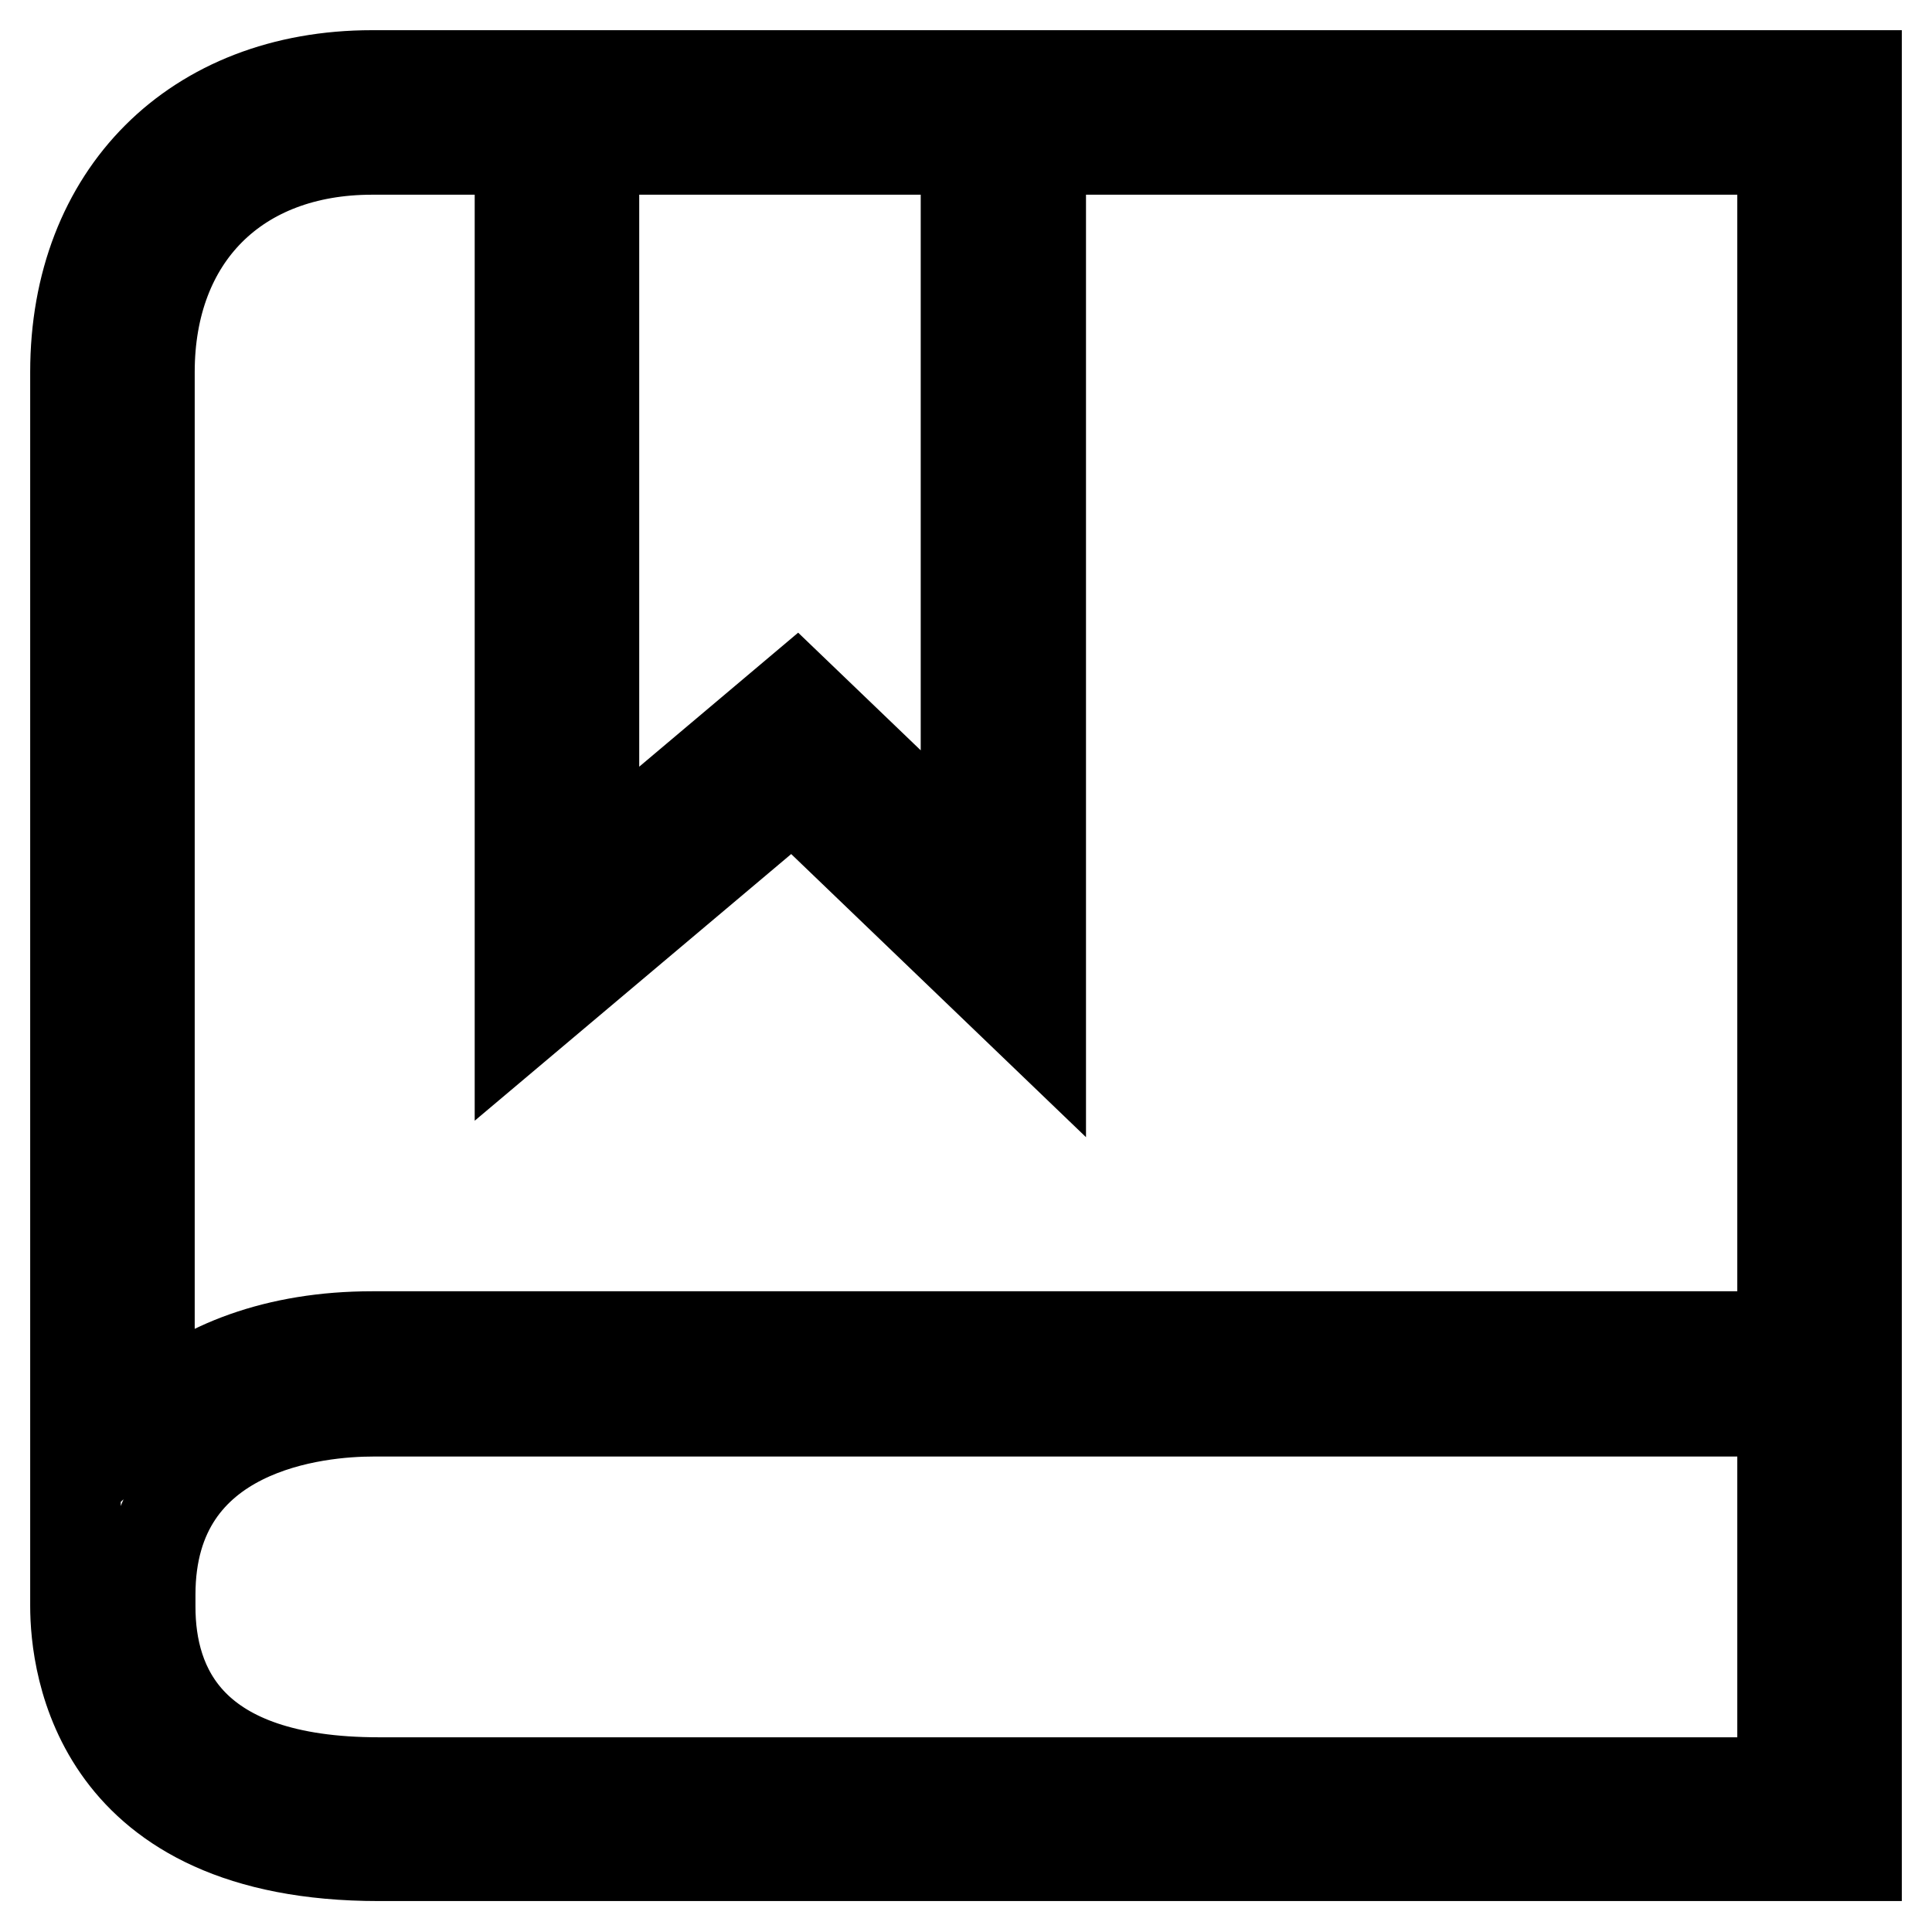 <?xml version="1.0" encoding="utf-8"?>
<!-- Svg Vector Icons : http://www.onlinewebfonts.com/icon -->
<!DOCTYPE svg PUBLIC "-//W3C//DTD SVG 1.1//EN" "http://www.w3.org/Graphics/SVG/1.1/DTD/svg11.dtd">
<svg version="1.1" xmlns="http://www.w3.org/2000/svg" xmlns:xlink="http://www.w3.org/1999/xlink" x="0px" y="0px" viewBox="0 0 256 256" enable-background="new 0 0 256 256" xml:space="preserve">
<g><g><path stroke-width="12" fill-opacity="0" stroke="#000000"  d="M137.8,10h-69H49.3C25.8,10,10,25.8,10,49.3v163.5c0,7.8,2.9,33.1,40.2,33.1H246V10H137.8z M128,19.8v93.7l-22.5-21.6l-26.8,22.6V19.8H128z M19.8,49.3c0-17.9,11.6-29.5,29.5-29.5h19.6v115.8l36.2-30.5l32.8,31.5V19.8h98.3v157.3H49.3c-12.5,0-22.6,3.8-29.5,10.2V49.3z M50.2,236.2c-25.1,0-30.3-12.7-30.3-23.3v-1.6c0-22.5,22.6-24.3,29.5-24.3h186.8v49.2H50.2L50.2,236.2z"/></g></g>
</svg>